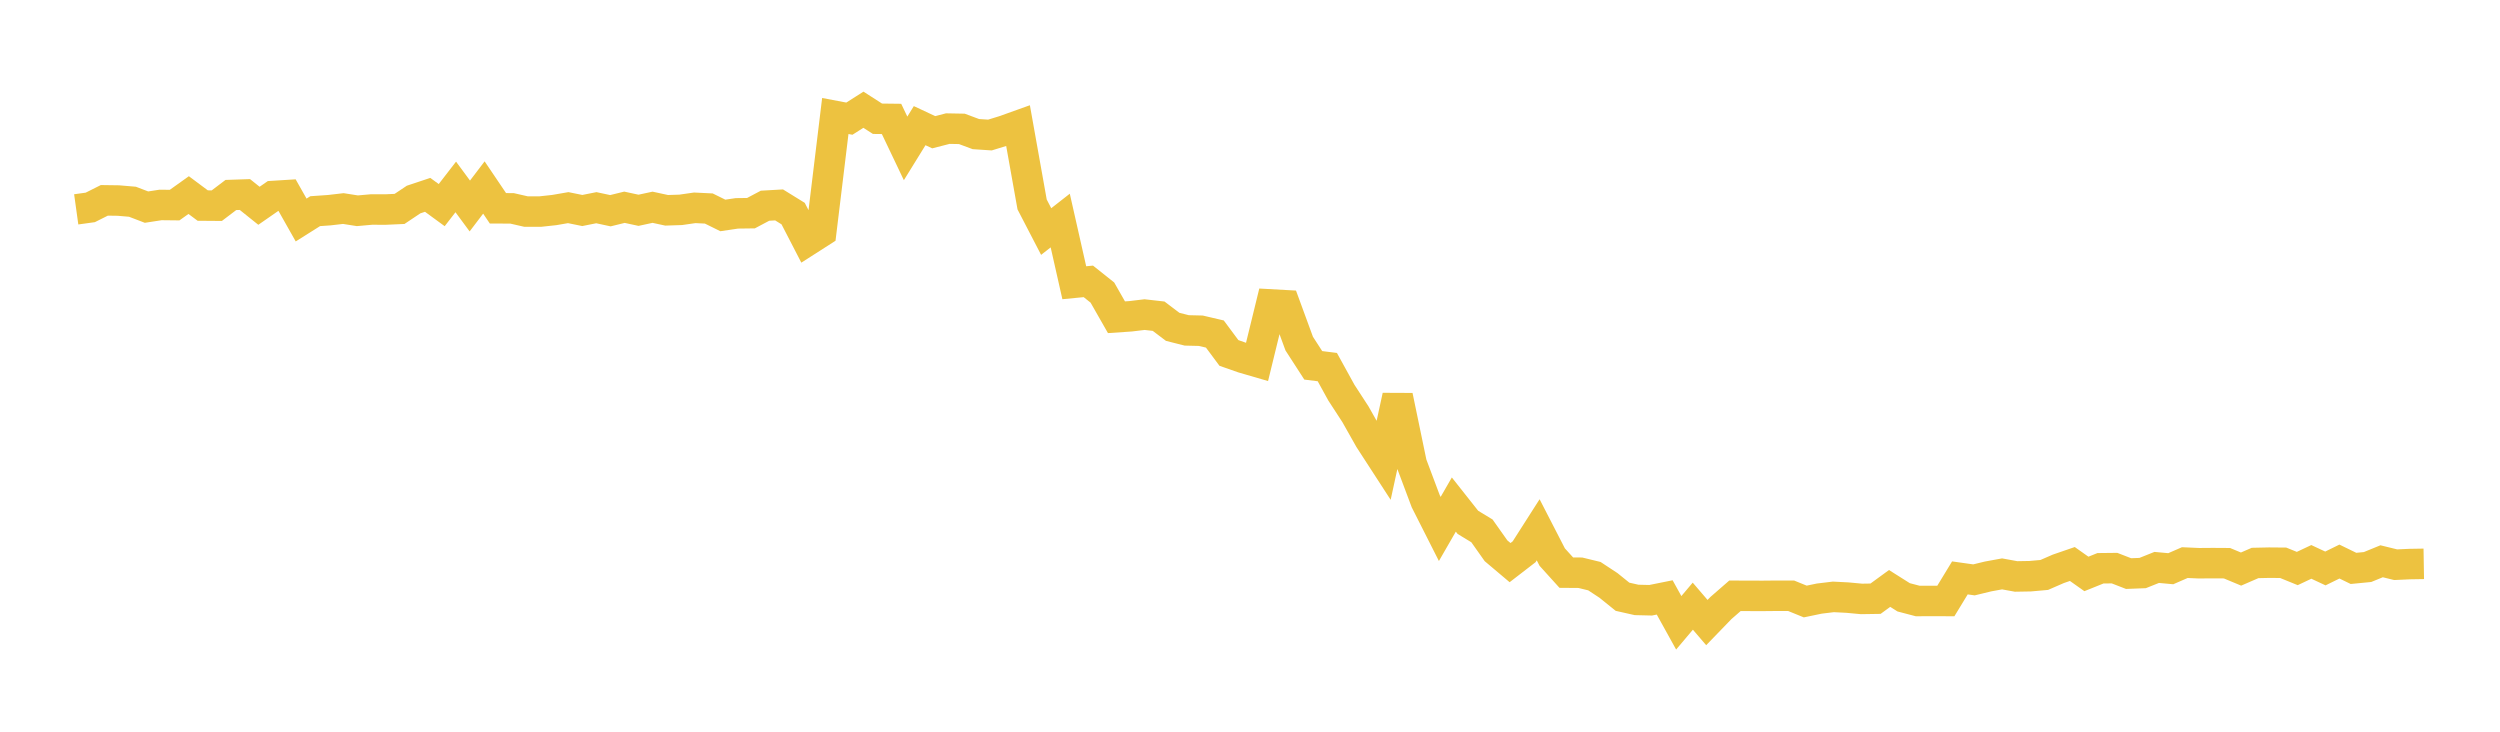 <svg width="164" height="48" xmlns="http://www.w3.org/2000/svg" xmlns:xlink="http://www.w3.org/1999/xlink"><path fill="none" stroke="rgb(237,194,64)" stroke-width="2" d="M5,13.734L5.922,13.606L6.844,13.143L7.766,13.156L8.689,13.234L9.611,13.587L10.533,13.445L11.455,13.455L12.377,12.797L13.299,13.485L14.222,13.492L15.144,12.792L16.066,12.761L16.988,13.499L17.91,12.859L18.832,12.801L19.754,14.433L20.677,13.852L21.599,13.788L22.521,13.681L23.443,13.826L24.365,13.744L25.287,13.746L26.21,13.705L27.132,13.089L28.054,12.782L28.976,13.456L29.898,12.263L30.82,13.513L31.743,12.3L32.665,13.665L33.587,13.668L34.509,13.879L35.431,13.88L36.353,13.78L37.275,13.621L38.198,13.809L39.12,13.625L40.042,13.823L40.964,13.596L41.886,13.795L42.808,13.596L43.731,13.796L44.653,13.766L45.575,13.633L46.497,13.678L47.419,14.133L48.341,13.996L49.263,13.984L50.186,13.495L51.108,13.442L52.03,14.012L52.952,15.796L53.874,15.206L54.796,7.609L55.719,7.784L56.641,7.198L57.563,7.79L58.485,7.801L59.407,9.735L60.329,8.243L61.251,8.674L62.174,8.437L63.096,8.454L64.018,8.797L64.94,8.858L65.862,8.574L66.784,8.244L67.707,13.412L68.629,15.189L69.551,14.467L70.473,18.548L71.395,18.458L72.317,19.192L73.24,20.811L74.162,20.749L75.084,20.638L76.006,20.743L76.928,21.441L77.85,21.674L78.772,21.696L79.695,21.912L80.617,23.153L81.539,23.476L82.461,23.745L83.383,19.972L84.305,20.023L85.228,22.54L86.15,23.966L87.072,24.081L87.994,25.757L88.916,27.174L89.838,28.807L90.76,30.229L91.683,25.98L92.605,30.421L93.527,32.878L94.449,34.7L95.371,33.099L96.293,34.265L97.216,34.826L98.138,36.13L99.06,36.908L99.982,36.197L100.904,34.754L101.826,36.545L102.749,37.565L103.671,37.572L104.593,37.796L105.515,38.403L106.437,39.147L107.359,39.355L108.281,39.377L109.204,39.191L110.126,40.856L111.048,39.764L111.97,40.84L112.892,39.887L113.814,39.084L114.737,39.088L115.659,39.09L116.581,39.081L117.503,39.084L118.425,39.459L119.347,39.267L120.269,39.156L121.192,39.203L122.114,39.289L123.036,39.275L123.958,38.602L124.88,39.184L125.802,39.426L126.725,39.422L127.647,39.425L128.569,37.91L129.491,38.04L130.413,37.816L131.335,37.647L132.257,37.815L133.18,37.799L134.102,37.717L135.024,37.316L135.946,36.998L136.868,37.65L137.79,37.279L138.713,37.269L139.635,37.627L140.557,37.592L141.479,37.223L142.401,37.308L143.323,36.907L144.246,36.948L145.168,36.941L146.09,36.947L147.012,37.331L147.934,36.931L148.856,36.911L149.778,36.919L150.701,37.295L151.623,36.86L152.545,37.291L153.467,36.838L154.389,37.287L155.311,37.197L156.234,36.819L157.156,37.045L158.078,37.003L159,36.988"></path></svg>